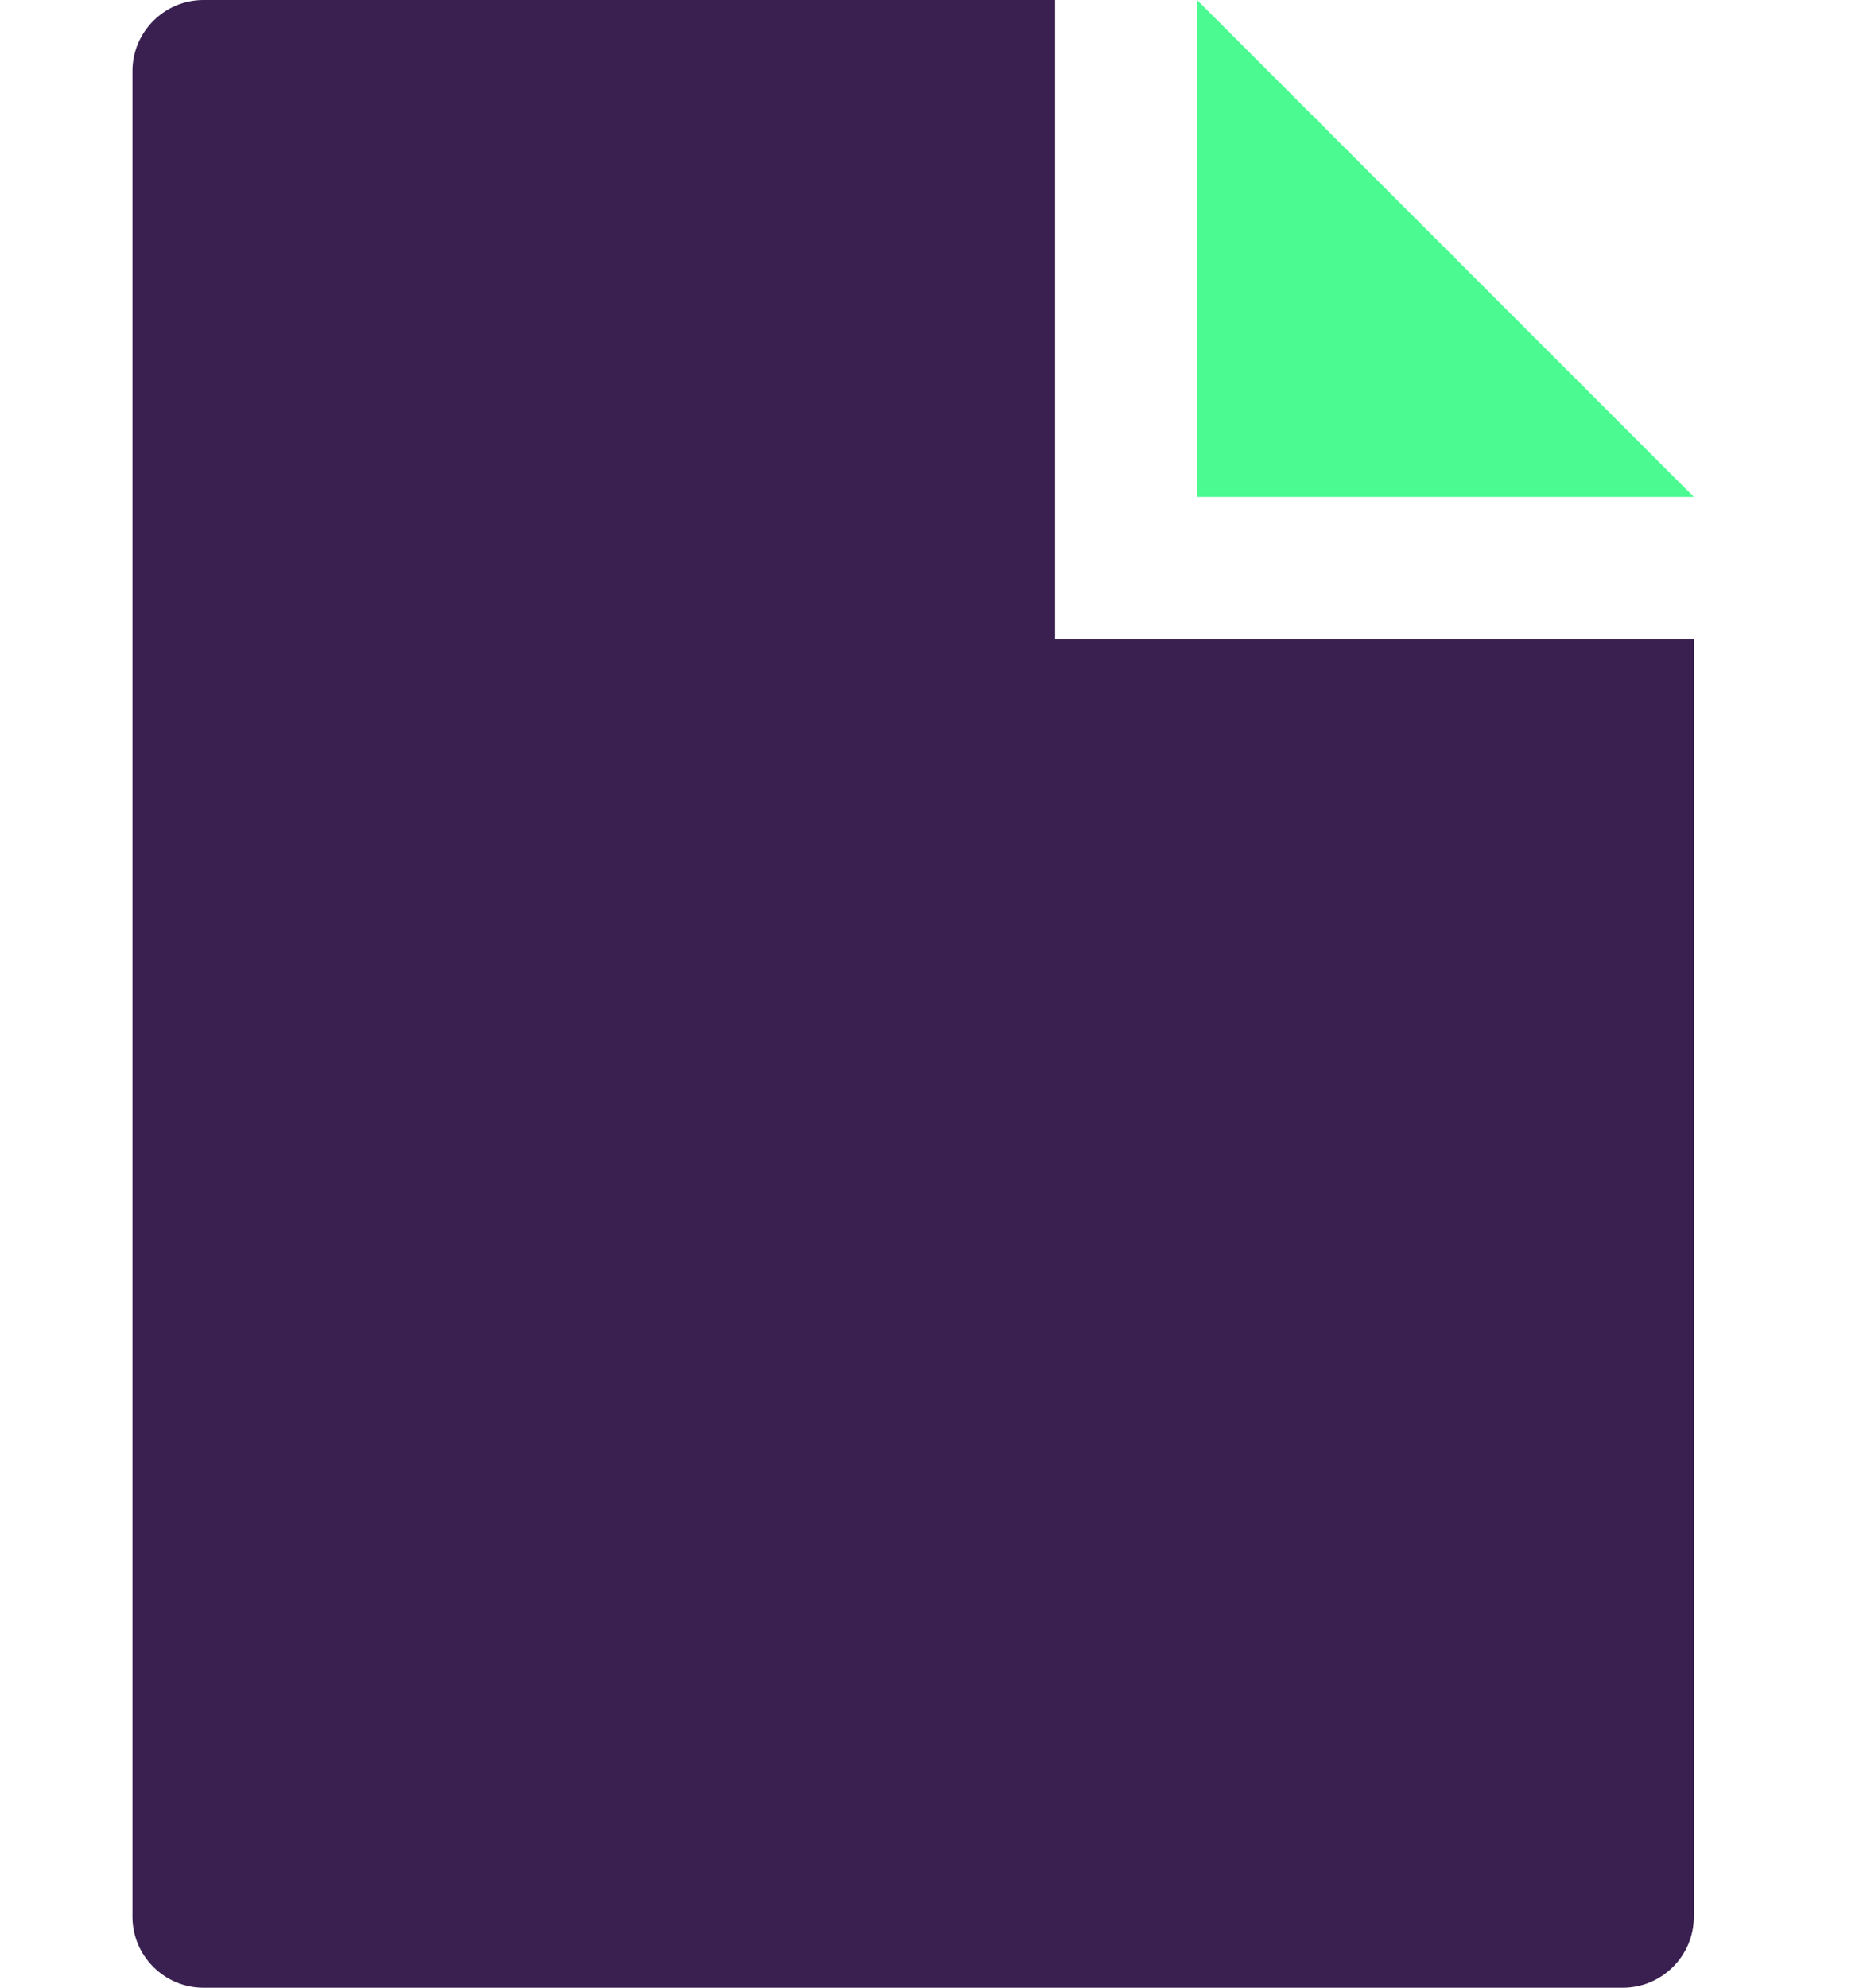 <svg width="30" height="32" viewBox="0 0 30 32" fill="none" xmlns="http://www.w3.org/2000/svg">
<g id="Icon Name=ns-document-icon, Icon Colour=Green on Deep Purple, Icon Size=32">
<g id="Artboard-Copy">
<g id="Group-5">
<path id="Fill-1" fill-rule="evenodd" clip-rule="evenodd" d="M16.99 10.286H27.276V30.857C27.276 31.486 26.762 32 26.133 32H3.276C2.648 32 2.133 31.486 2.133 30.857V1.143C2.133 0.514 2.648 0 3.276 0H16.99V10.286Z" fill="#3A2050"/>
<path id="Fill-3" fill-rule="evenodd" clip-rule="evenodd" d="M27.276 8H19.276V0L27.276 8Z" fill="#4BFA91"/>
</g>
</g>
</g>
</svg>
